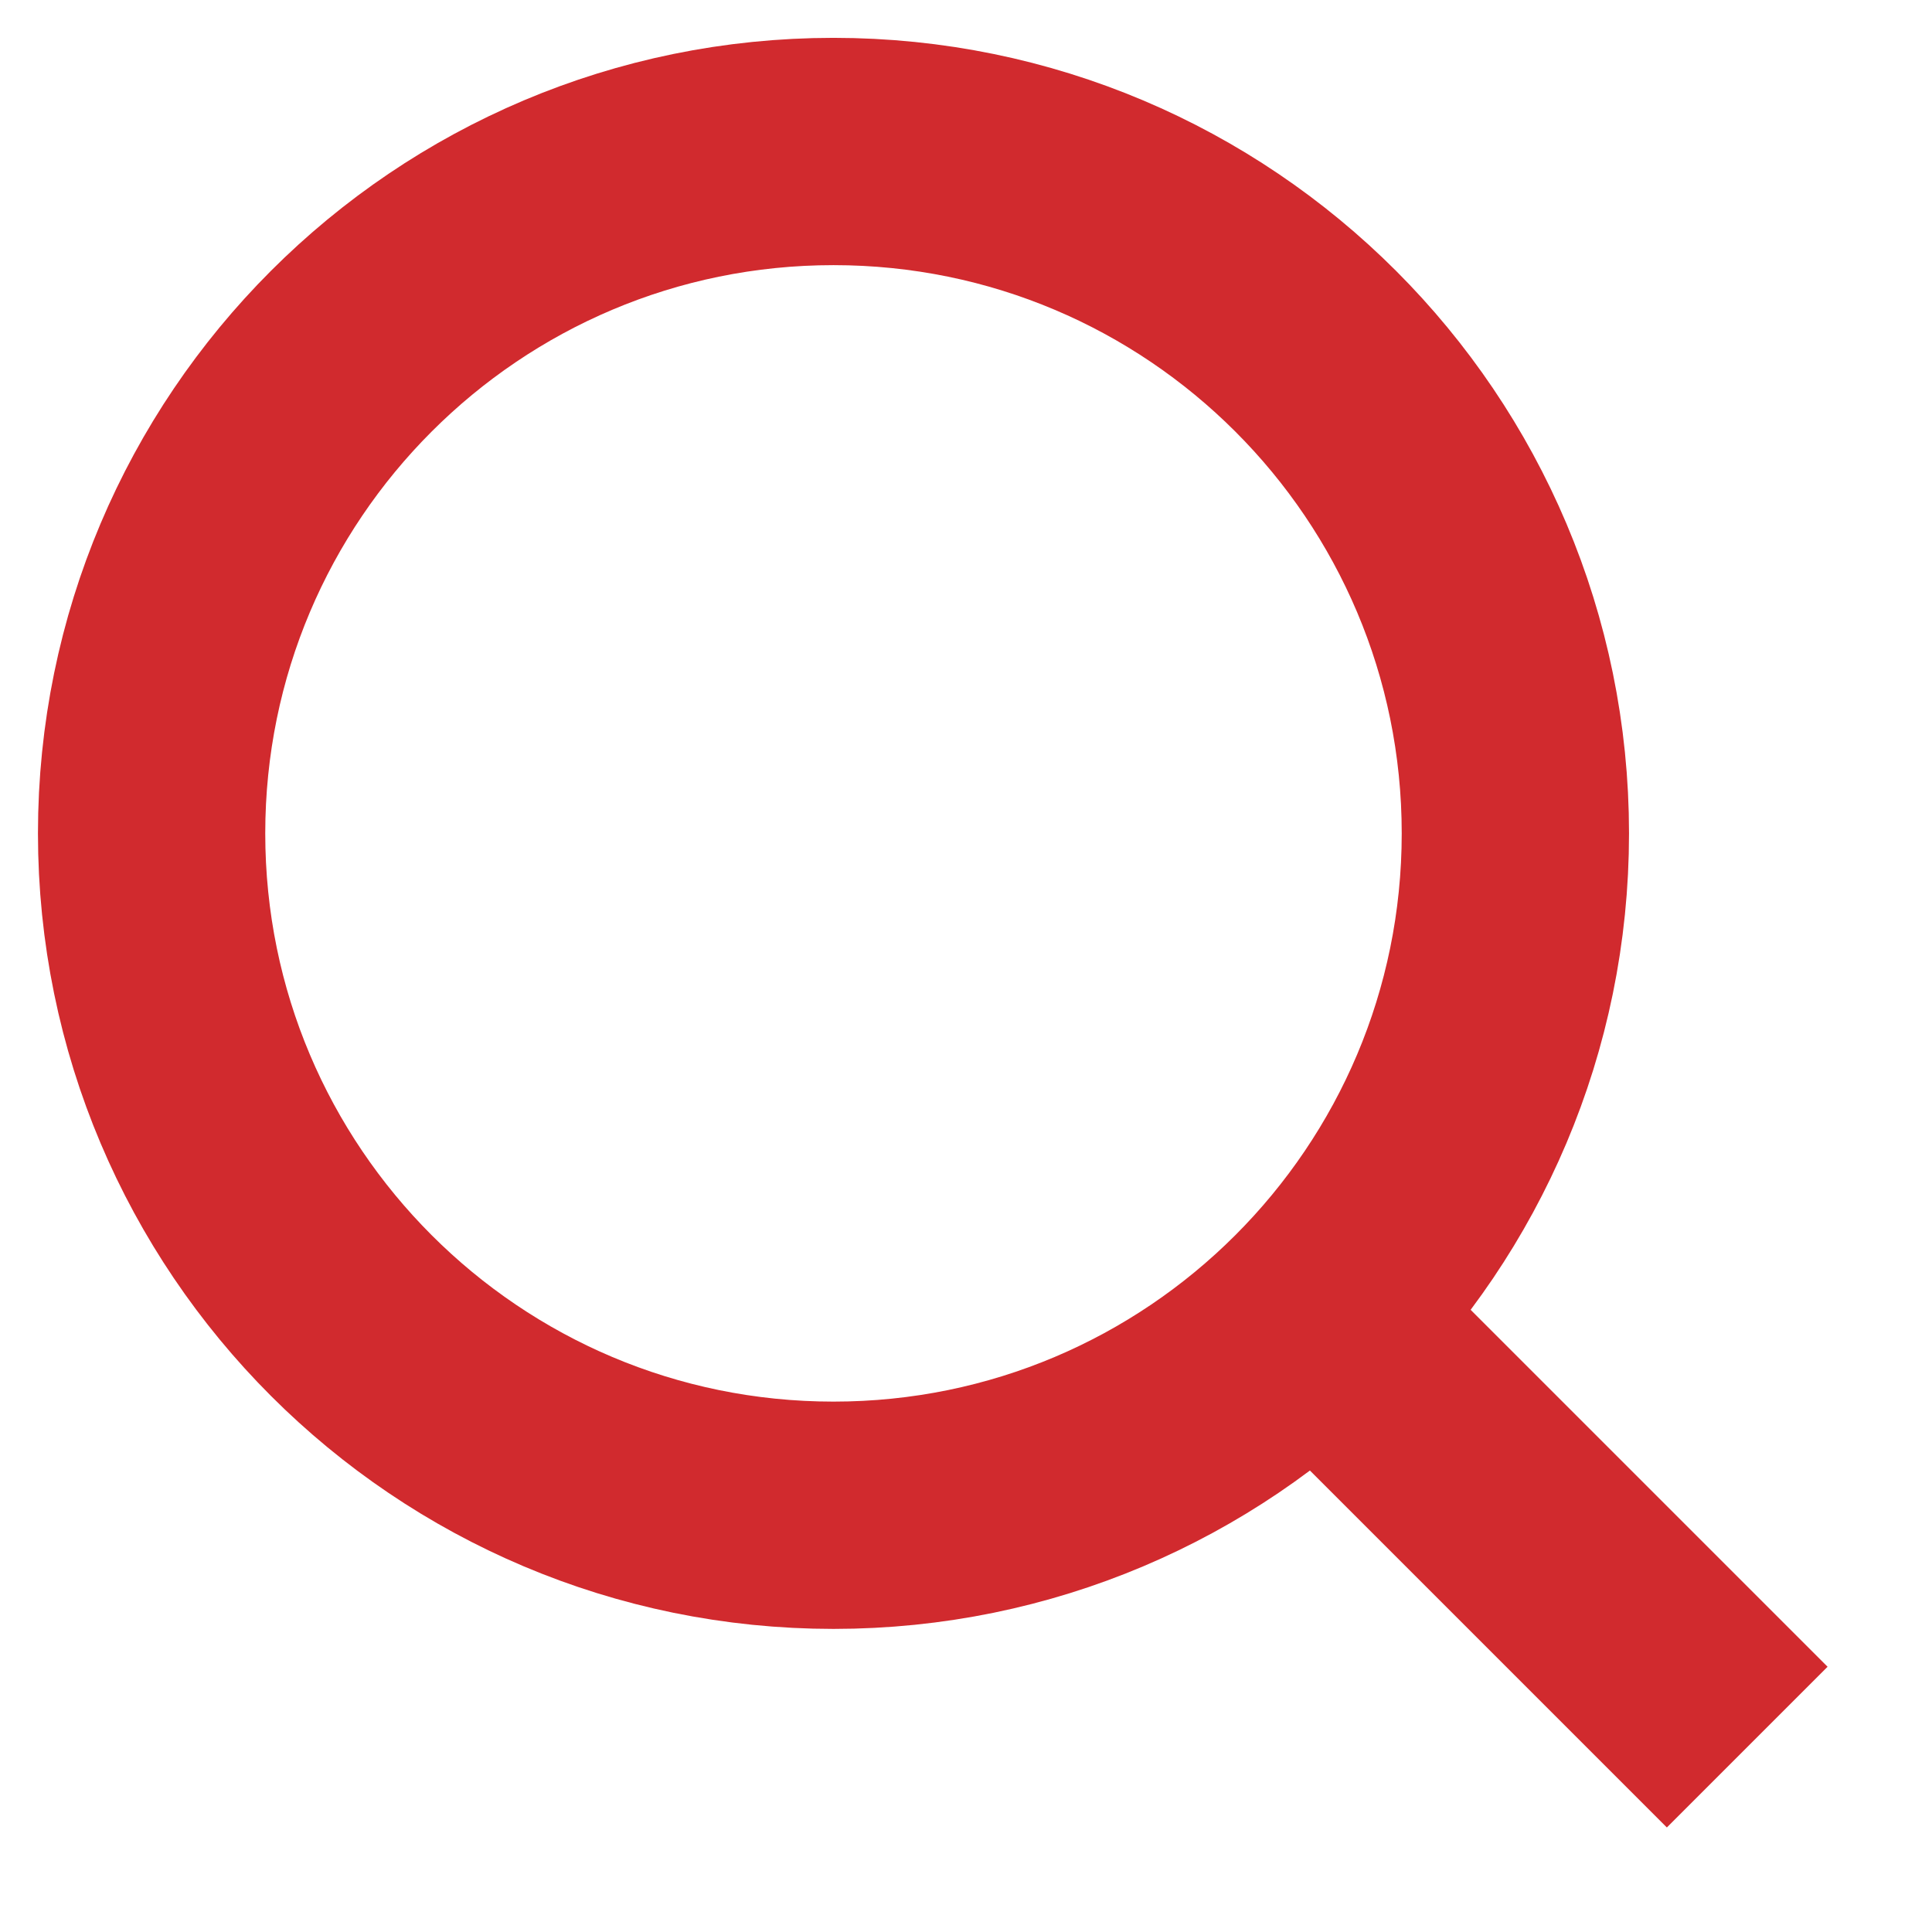 <svg width="17" height="17" viewBox="0 0 17 17" fill="none" xmlns="http://www.w3.org/2000/svg">
<g id="24x24">
<path id="Vector" d="M14.667 14.666L12.001 12M13.334 7.333C13.334 10.647 10.648 13.333 7.334 13.333C4.02 13.333 1.334 10.647 1.334 7.333C1.334 4.019 4.02 1.333 7.334 1.333C10.648 1.333 13.334 4.019 13.334 7.333Z" stroke="#D12A2E" stroke-width="2" stroke-linecap="square" stroke-linejoin="round"/>
</g>
</svg>
